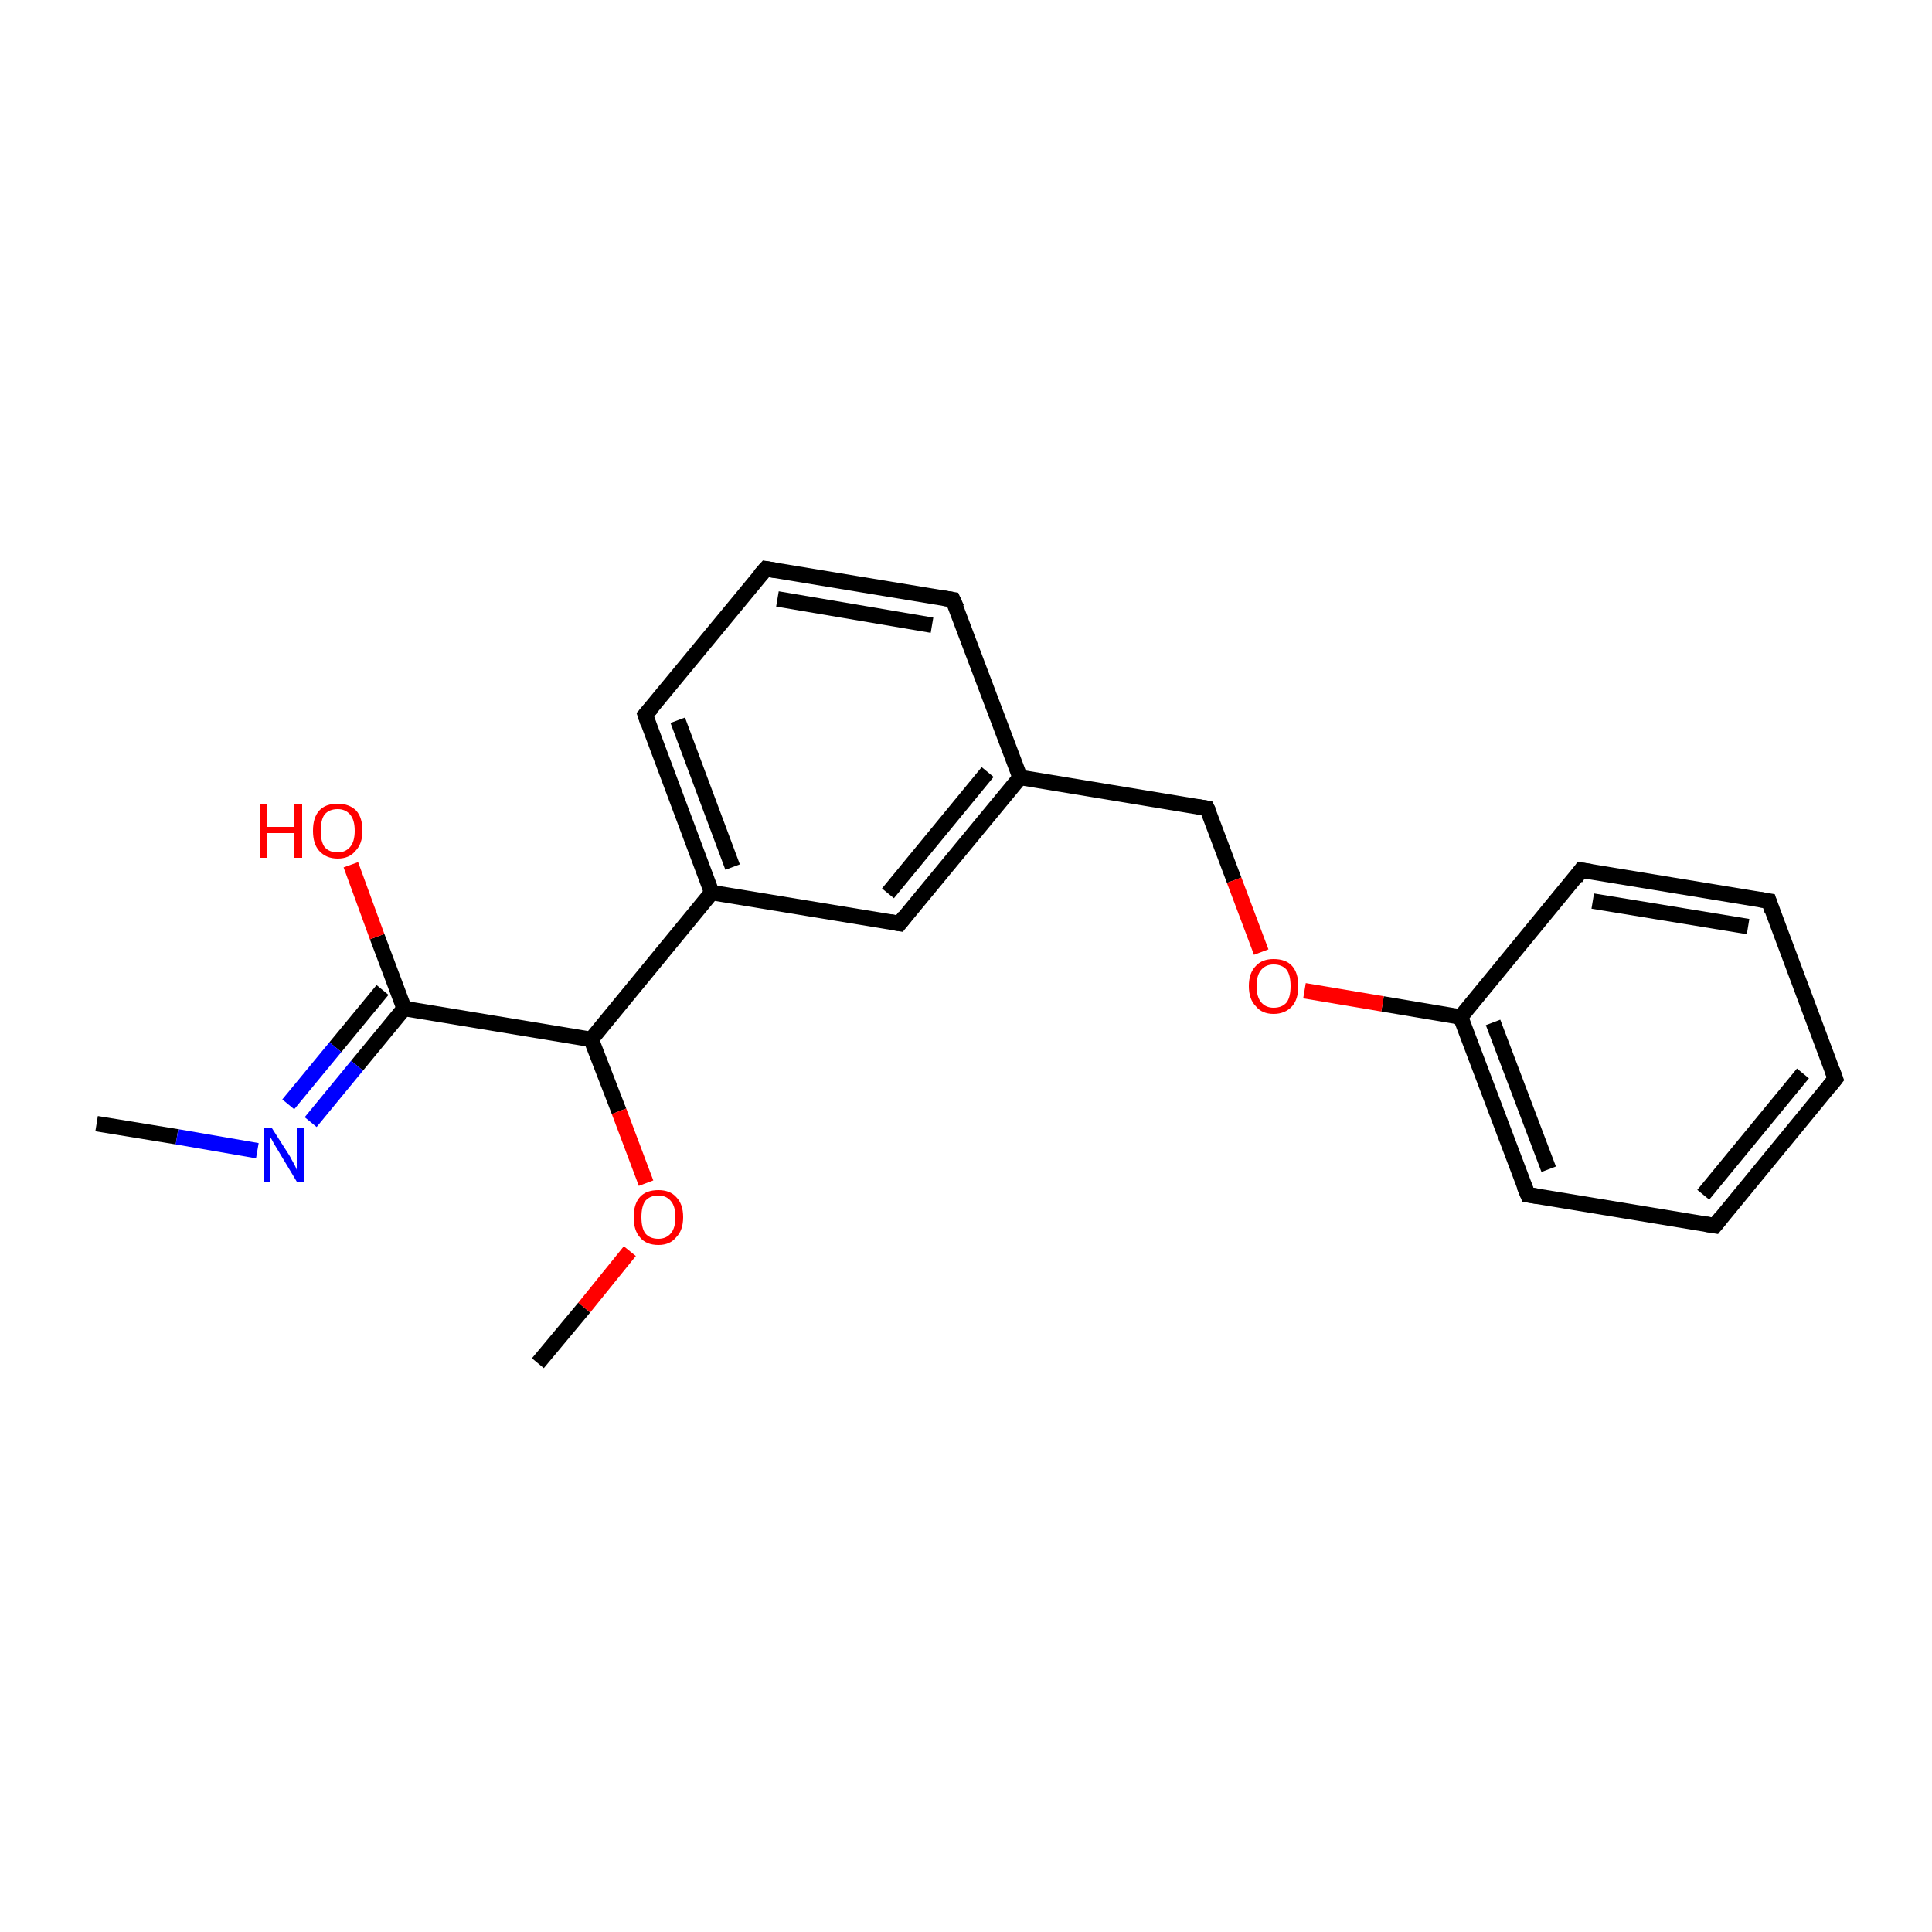 <?xml version='1.0' encoding='iso-8859-1'?>
<svg version='1.1' baseProfile='full'
              xmlns='http://www.w3.org/2000/svg'
                      xmlns:rdkit='http://www.rdkit.org/xml'
                      xmlns:xlink='http://www.w3.org/1999/xlink'
                  xml:space='preserve'
width='250px' height='250px' viewBox='0 0 250 250'>
<!-- END OF HEADER -->
<rect style='opacity:1.0;fill:#FFFFFF;stroke:none' width='250.0' height='250.0' x='0.0' y='0.0'> </rect>
<path class='bond-0 atom-0 atom-17' d='M 12.5,145.4 L 22.9,147.1' style='fill:none;fill-rule:evenodd;stroke:#000000;stroke-width:2.0px;stroke-linecap:butt;stroke-linejoin:miter;stroke-opacity:1' />
<path class='bond-0 atom-0 atom-17' d='M 22.9,147.1 L 33.3,148.9' style='fill:none;fill-rule:evenodd;stroke:#0000FF;stroke-width:2.0px;stroke-linecap:butt;stroke-linejoin:miter;stroke-opacity:1' />
<path class='bond-1 atom-1 atom-19' d='M 69.6,176.4 L 75.6,169.2' style='fill:none;fill-rule:evenodd;stroke:#000000;stroke-width:2.0px;stroke-linecap:butt;stroke-linejoin:miter;stroke-opacity:1' />
<path class='bond-1 atom-1 atom-19' d='M 75.6,169.2 L 81.5,161.9' style='fill:none;fill-rule:evenodd;stroke:#FF0000;stroke-width:2.0px;stroke-linecap:butt;stroke-linejoin:miter;stroke-opacity:1' />
<path class='bond-2 atom-2 atom-3' d='M 237.5,139.6 L 221.9,158.6' style='fill:none;fill-rule:evenodd;stroke:#000000;stroke-width:2.0px;stroke-linecap:butt;stroke-linejoin:miter;stroke-opacity:1' />
<path class='bond-2 atom-2 atom-3' d='M 233.3,138.9 L 220.4,154.6' style='fill:none;fill-rule:evenodd;stroke:#000000;stroke-width:2.0px;stroke-linecap:butt;stroke-linejoin:miter;stroke-opacity:1' />
<path class='bond-3 atom-2 atom-4' d='M 237.5,139.6 L 228.9,116.6' style='fill:none;fill-rule:evenodd;stroke:#000000;stroke-width:2.0px;stroke-linecap:butt;stroke-linejoin:miter;stroke-opacity:1' />
<path class='bond-4 atom-3 atom-8' d='M 221.9,158.6 L 197.7,154.6' style='fill:none;fill-rule:evenodd;stroke:#000000;stroke-width:2.0px;stroke-linecap:butt;stroke-linejoin:miter;stroke-opacity:1' />
<path class='bond-5 atom-4 atom-9' d='M 228.9,116.6 L 204.6,112.6' style='fill:none;fill-rule:evenodd;stroke:#000000;stroke-width:2.0px;stroke-linecap:butt;stroke-linejoin:miter;stroke-opacity:1' />
<path class='bond-5 atom-4 atom-9' d='M 226.2,119.9 L 206.1,116.6' style='fill:none;fill-rule:evenodd;stroke:#000000;stroke-width:2.0px;stroke-linecap:butt;stroke-linejoin:miter;stroke-opacity:1' />
<path class='bond-6 atom-5 atom-6' d='M 99.1,73.6 L 123.3,77.6' style='fill:none;fill-rule:evenodd;stroke:#000000;stroke-width:2.0px;stroke-linecap:butt;stroke-linejoin:miter;stroke-opacity:1' />
<path class='bond-6 atom-5 atom-6' d='M 100.6,77.5 L 120.6,80.9' style='fill:none;fill-rule:evenodd;stroke:#000000;stroke-width:2.0px;stroke-linecap:butt;stroke-linejoin:miter;stroke-opacity:1' />
<path class='bond-7 atom-5 atom-7' d='M 99.1,73.6 L 83.5,92.5' style='fill:none;fill-rule:evenodd;stroke:#000000;stroke-width:2.0px;stroke-linecap:butt;stroke-linejoin:miter;stroke-opacity:1' />
<path class='bond-8 atom-6 atom-12' d='M 123.3,77.6 L 132.0,100.6' style='fill:none;fill-rule:evenodd;stroke:#000000;stroke-width:2.0px;stroke-linecap:butt;stroke-linejoin:miter;stroke-opacity:1' />
<path class='bond-9 atom-7 atom-13' d='M 83.5,92.5 L 92.1,115.5' style='fill:none;fill-rule:evenodd;stroke:#000000;stroke-width:2.0px;stroke-linecap:butt;stroke-linejoin:miter;stroke-opacity:1' />
<path class='bond-9 atom-7 atom-13' d='M 87.7,93.2 L 94.8,112.2' style='fill:none;fill-rule:evenodd;stroke:#000000;stroke-width:2.0px;stroke-linecap:butt;stroke-linejoin:miter;stroke-opacity:1' />
<path class='bond-10 atom-8 atom-14' d='M 197.7,154.6 L 189.0,131.6' style='fill:none;fill-rule:evenodd;stroke:#000000;stroke-width:2.0px;stroke-linecap:butt;stroke-linejoin:miter;stroke-opacity:1' />
<path class='bond-10 atom-8 atom-14' d='M 200.4,151.3 L 193.2,132.3' style='fill:none;fill-rule:evenodd;stroke:#000000;stroke-width:2.0px;stroke-linecap:butt;stroke-linejoin:miter;stroke-opacity:1' />
<path class='bond-11 atom-9 atom-14' d='M 204.6,112.6 L 189.0,131.6' style='fill:none;fill-rule:evenodd;stroke:#000000;stroke-width:2.0px;stroke-linecap:butt;stroke-linejoin:miter;stroke-opacity:1' />
<path class='bond-12 atom-10 atom-12' d='M 116.4,119.5 L 132.0,100.6' style='fill:none;fill-rule:evenodd;stroke:#000000;stroke-width:2.0px;stroke-linecap:butt;stroke-linejoin:miter;stroke-opacity:1' />
<path class='bond-12 atom-10 atom-12' d='M 114.9,115.6 L 127.8,99.9' style='fill:none;fill-rule:evenodd;stroke:#000000;stroke-width:2.0px;stroke-linecap:butt;stroke-linejoin:miter;stroke-opacity:1' />
<path class='bond-13 atom-10 atom-13' d='M 116.4,119.5 L 92.1,115.5' style='fill:none;fill-rule:evenodd;stroke:#000000;stroke-width:2.0px;stroke-linecap:butt;stroke-linejoin:miter;stroke-opacity:1' />
<path class='bond-14 atom-11 atom-12' d='M 156.2,104.6 L 132.0,100.6' style='fill:none;fill-rule:evenodd;stroke:#000000;stroke-width:2.0px;stroke-linecap:butt;stroke-linejoin:miter;stroke-opacity:1' />
<path class='bond-15 atom-11 atom-20' d='M 156.2,104.6 L 159.7,113.9' style='fill:none;fill-rule:evenodd;stroke:#000000;stroke-width:2.0px;stroke-linecap:butt;stroke-linejoin:miter;stroke-opacity:1' />
<path class='bond-15 atom-11 atom-20' d='M 159.7,113.9 L 163.2,123.2' style='fill:none;fill-rule:evenodd;stroke:#FF0000;stroke-width:2.0px;stroke-linecap:butt;stroke-linejoin:miter;stroke-opacity:1' />
<path class='bond-16 atom-13 atom-15' d='M 92.1,115.5 L 76.5,134.5' style='fill:none;fill-rule:evenodd;stroke:#000000;stroke-width:2.0px;stroke-linecap:butt;stroke-linejoin:miter;stroke-opacity:1' />
<path class='bond-17 atom-14 atom-20' d='M 189.0,131.6 L 178.9,129.9' style='fill:none;fill-rule:evenodd;stroke:#000000;stroke-width:2.0px;stroke-linecap:butt;stroke-linejoin:miter;stroke-opacity:1' />
<path class='bond-17 atom-14 atom-20' d='M 178.9,129.9 L 168.8,128.2' style='fill:none;fill-rule:evenodd;stroke:#FF0000;stroke-width:2.0px;stroke-linecap:butt;stroke-linejoin:miter;stroke-opacity:1' />
<path class='bond-18 atom-15 atom-16' d='M 76.5,134.5 L 52.3,130.5' style='fill:none;fill-rule:evenodd;stroke:#000000;stroke-width:2.0px;stroke-linecap:butt;stroke-linejoin:miter;stroke-opacity:1' />
<path class='bond-19 atom-15 atom-19' d='M 76.5,134.5 L 80.1,143.8' style='fill:none;fill-rule:evenodd;stroke:#000000;stroke-width:2.0px;stroke-linecap:butt;stroke-linejoin:miter;stroke-opacity:1' />
<path class='bond-19 atom-15 atom-19' d='M 80.1,143.8 L 83.6,153.1' style='fill:none;fill-rule:evenodd;stroke:#FF0000;stroke-width:2.0px;stroke-linecap:butt;stroke-linejoin:miter;stroke-opacity:1' />
<path class='bond-20 atom-16 atom-17' d='M 52.3,130.5 L 46.2,137.9' style='fill:none;fill-rule:evenodd;stroke:#000000;stroke-width:2.0px;stroke-linecap:butt;stroke-linejoin:miter;stroke-opacity:1' />
<path class='bond-20 atom-16 atom-17' d='M 46.2,137.9 L 40.2,145.2' style='fill:none;fill-rule:evenodd;stroke:#0000FF;stroke-width:2.0px;stroke-linecap:butt;stroke-linejoin:miter;stroke-opacity:1' />
<path class='bond-20 atom-16 atom-17' d='M 49.5,128.1 L 43.4,135.5' style='fill:none;fill-rule:evenodd;stroke:#000000;stroke-width:2.0px;stroke-linecap:butt;stroke-linejoin:miter;stroke-opacity:1' />
<path class='bond-20 atom-16 atom-17' d='M 43.4,135.5 L 37.3,142.9' style='fill:none;fill-rule:evenodd;stroke:#0000FF;stroke-width:2.0px;stroke-linecap:butt;stroke-linejoin:miter;stroke-opacity:1' />
<path class='bond-21 atom-16 atom-18' d='M 52.3,130.5 L 48.8,121.2' style='fill:none;fill-rule:evenodd;stroke:#000000;stroke-width:2.0px;stroke-linecap:butt;stroke-linejoin:miter;stroke-opacity:1' />
<path class='bond-21 atom-16 atom-18' d='M 48.8,121.2 L 45.4,111.9' style='fill:none;fill-rule:evenodd;stroke:#FF0000;stroke-width:2.0px;stroke-linecap:butt;stroke-linejoin:miter;stroke-opacity:1' />
<path d='M 236.7,140.6 L 237.5,139.6 L 237.1,138.5' style='fill:none;stroke:#000000;stroke-width:2.0px;stroke-linecap:butt;stroke-linejoin:miter;stroke-opacity:1;' />
<path d='M 222.7,157.6 L 221.9,158.6 L 220.7,158.4' style='fill:none;stroke:#000000;stroke-width:2.0px;stroke-linecap:butt;stroke-linejoin:miter;stroke-opacity:1;' />
<path d='M 229.3,117.8 L 228.9,116.6 L 227.7,116.4' style='fill:none;stroke:#000000;stroke-width:2.0px;stroke-linecap:butt;stroke-linejoin:miter;stroke-opacity:1;' />
<path d='M 100.3,73.8 L 99.1,73.6 L 98.3,74.5' style='fill:none;stroke:#000000;stroke-width:2.0px;stroke-linecap:butt;stroke-linejoin:miter;stroke-opacity:1;' />
<path d='M 122.1,77.4 L 123.3,77.6 L 123.8,78.7' style='fill:none;stroke:#000000;stroke-width:2.0px;stroke-linecap:butt;stroke-linejoin:miter;stroke-opacity:1;' />
<path d='M 84.3,91.6 L 83.5,92.5 L 83.9,93.7' style='fill:none;stroke:#000000;stroke-width:2.0px;stroke-linecap:butt;stroke-linejoin:miter;stroke-opacity:1;' />
<path d='M 198.9,154.8 L 197.7,154.6 L 197.2,153.4' style='fill:none;stroke:#000000;stroke-width:2.0px;stroke-linecap:butt;stroke-linejoin:miter;stroke-opacity:1;' />
<path d='M 205.9,112.8 L 204.6,112.6 L 203.9,113.6' style='fill:none;stroke:#000000;stroke-width:2.0px;stroke-linecap:butt;stroke-linejoin:miter;stroke-opacity:1;' />
<path d='M 117.1,118.6 L 116.4,119.5 L 115.2,119.3' style='fill:none;stroke:#000000;stroke-width:2.0px;stroke-linecap:butt;stroke-linejoin:miter;stroke-opacity:1;' />
<path d='M 155.0,104.4 L 156.2,104.6 L 156.4,105.0' style='fill:none;stroke:#000000;stroke-width:2.0px;stroke-linecap:butt;stroke-linejoin:miter;stroke-opacity:1;' />
<path class='atom-17' d='M 35.2 146.0
L 37.5 149.6
Q 37.7 150.0, 38.1 150.7
Q 38.4 151.3, 38.4 151.4
L 38.4 146.0
L 39.4 146.0
L 39.4 152.9
L 38.4 152.9
L 36.0 148.9
Q 35.7 148.4, 35.4 147.9
Q 35.1 147.3, 35.0 147.2
L 35.0 152.9
L 34.1 152.9
L 34.1 146.0
L 35.2 146.0
' fill='#0000FF'/>
<path class='atom-18' d='M 33.6 104.0
L 34.6 104.0
L 34.6 107.0
L 38.1 107.0
L 38.1 104.0
L 39.1 104.0
L 39.1 111.0
L 38.1 111.0
L 38.1 107.8
L 34.6 107.8
L 34.6 111.0
L 33.6 111.0
L 33.6 104.0
' fill='#FF0000'/>
<path class='atom-18' d='M 40.5 107.5
Q 40.5 105.8, 41.3 104.9
Q 42.1 104.0, 43.7 104.0
Q 45.2 104.0, 46.1 104.9
Q 46.9 105.8, 46.9 107.5
Q 46.9 109.2, 46.0 110.1
Q 45.2 111.1, 43.7 111.1
Q 42.2 111.1, 41.3 110.1
Q 40.5 109.2, 40.5 107.5
M 43.7 110.3
Q 44.7 110.3, 45.3 109.6
Q 45.9 108.9, 45.9 107.5
Q 45.9 106.1, 45.3 105.4
Q 44.7 104.7, 43.7 104.7
Q 42.6 104.7, 42.0 105.4
Q 41.5 106.1, 41.5 107.5
Q 41.5 108.9, 42.0 109.6
Q 42.6 110.3, 43.7 110.3
' fill='#FF0000'/>
<path class='atom-19' d='M 82.0 157.5
Q 82.0 155.8, 82.8 154.9
Q 83.6 154.0, 85.2 154.0
Q 86.7 154.0, 87.5 154.9
Q 88.4 155.8, 88.4 157.5
Q 88.4 159.2, 87.5 160.1
Q 86.7 161.1, 85.2 161.1
Q 83.6 161.1, 82.8 160.1
Q 82.0 159.2, 82.0 157.5
M 85.2 160.3
Q 86.2 160.3, 86.8 159.6
Q 87.4 158.9, 87.4 157.5
Q 87.4 156.1, 86.8 155.4
Q 86.2 154.7, 85.2 154.7
Q 84.1 154.7, 83.5 155.4
Q 83.0 156.1, 83.0 157.5
Q 83.0 158.9, 83.5 159.6
Q 84.1 160.3, 85.2 160.3
' fill='#FF0000'/>
<path class='atom-20' d='M 161.6 127.6
Q 161.6 125.9, 162.5 125.0
Q 163.3 124.1, 164.8 124.1
Q 166.4 124.1, 167.2 125.0
Q 168.0 125.9, 168.0 127.6
Q 168.0 129.3, 167.2 130.2
Q 166.3 131.2, 164.8 131.2
Q 163.3 131.2, 162.5 130.2
Q 161.6 129.3, 161.6 127.6
M 164.8 130.4
Q 165.9 130.4, 166.5 129.7
Q 167.0 129.0, 167.0 127.6
Q 167.0 126.2, 166.5 125.5
Q 165.9 124.8, 164.8 124.8
Q 163.8 124.8, 163.2 125.5
Q 162.6 126.2, 162.6 127.6
Q 162.6 129.0, 163.2 129.7
Q 163.8 130.4, 164.8 130.4
' fill='#FF0000'/>
</svg>
